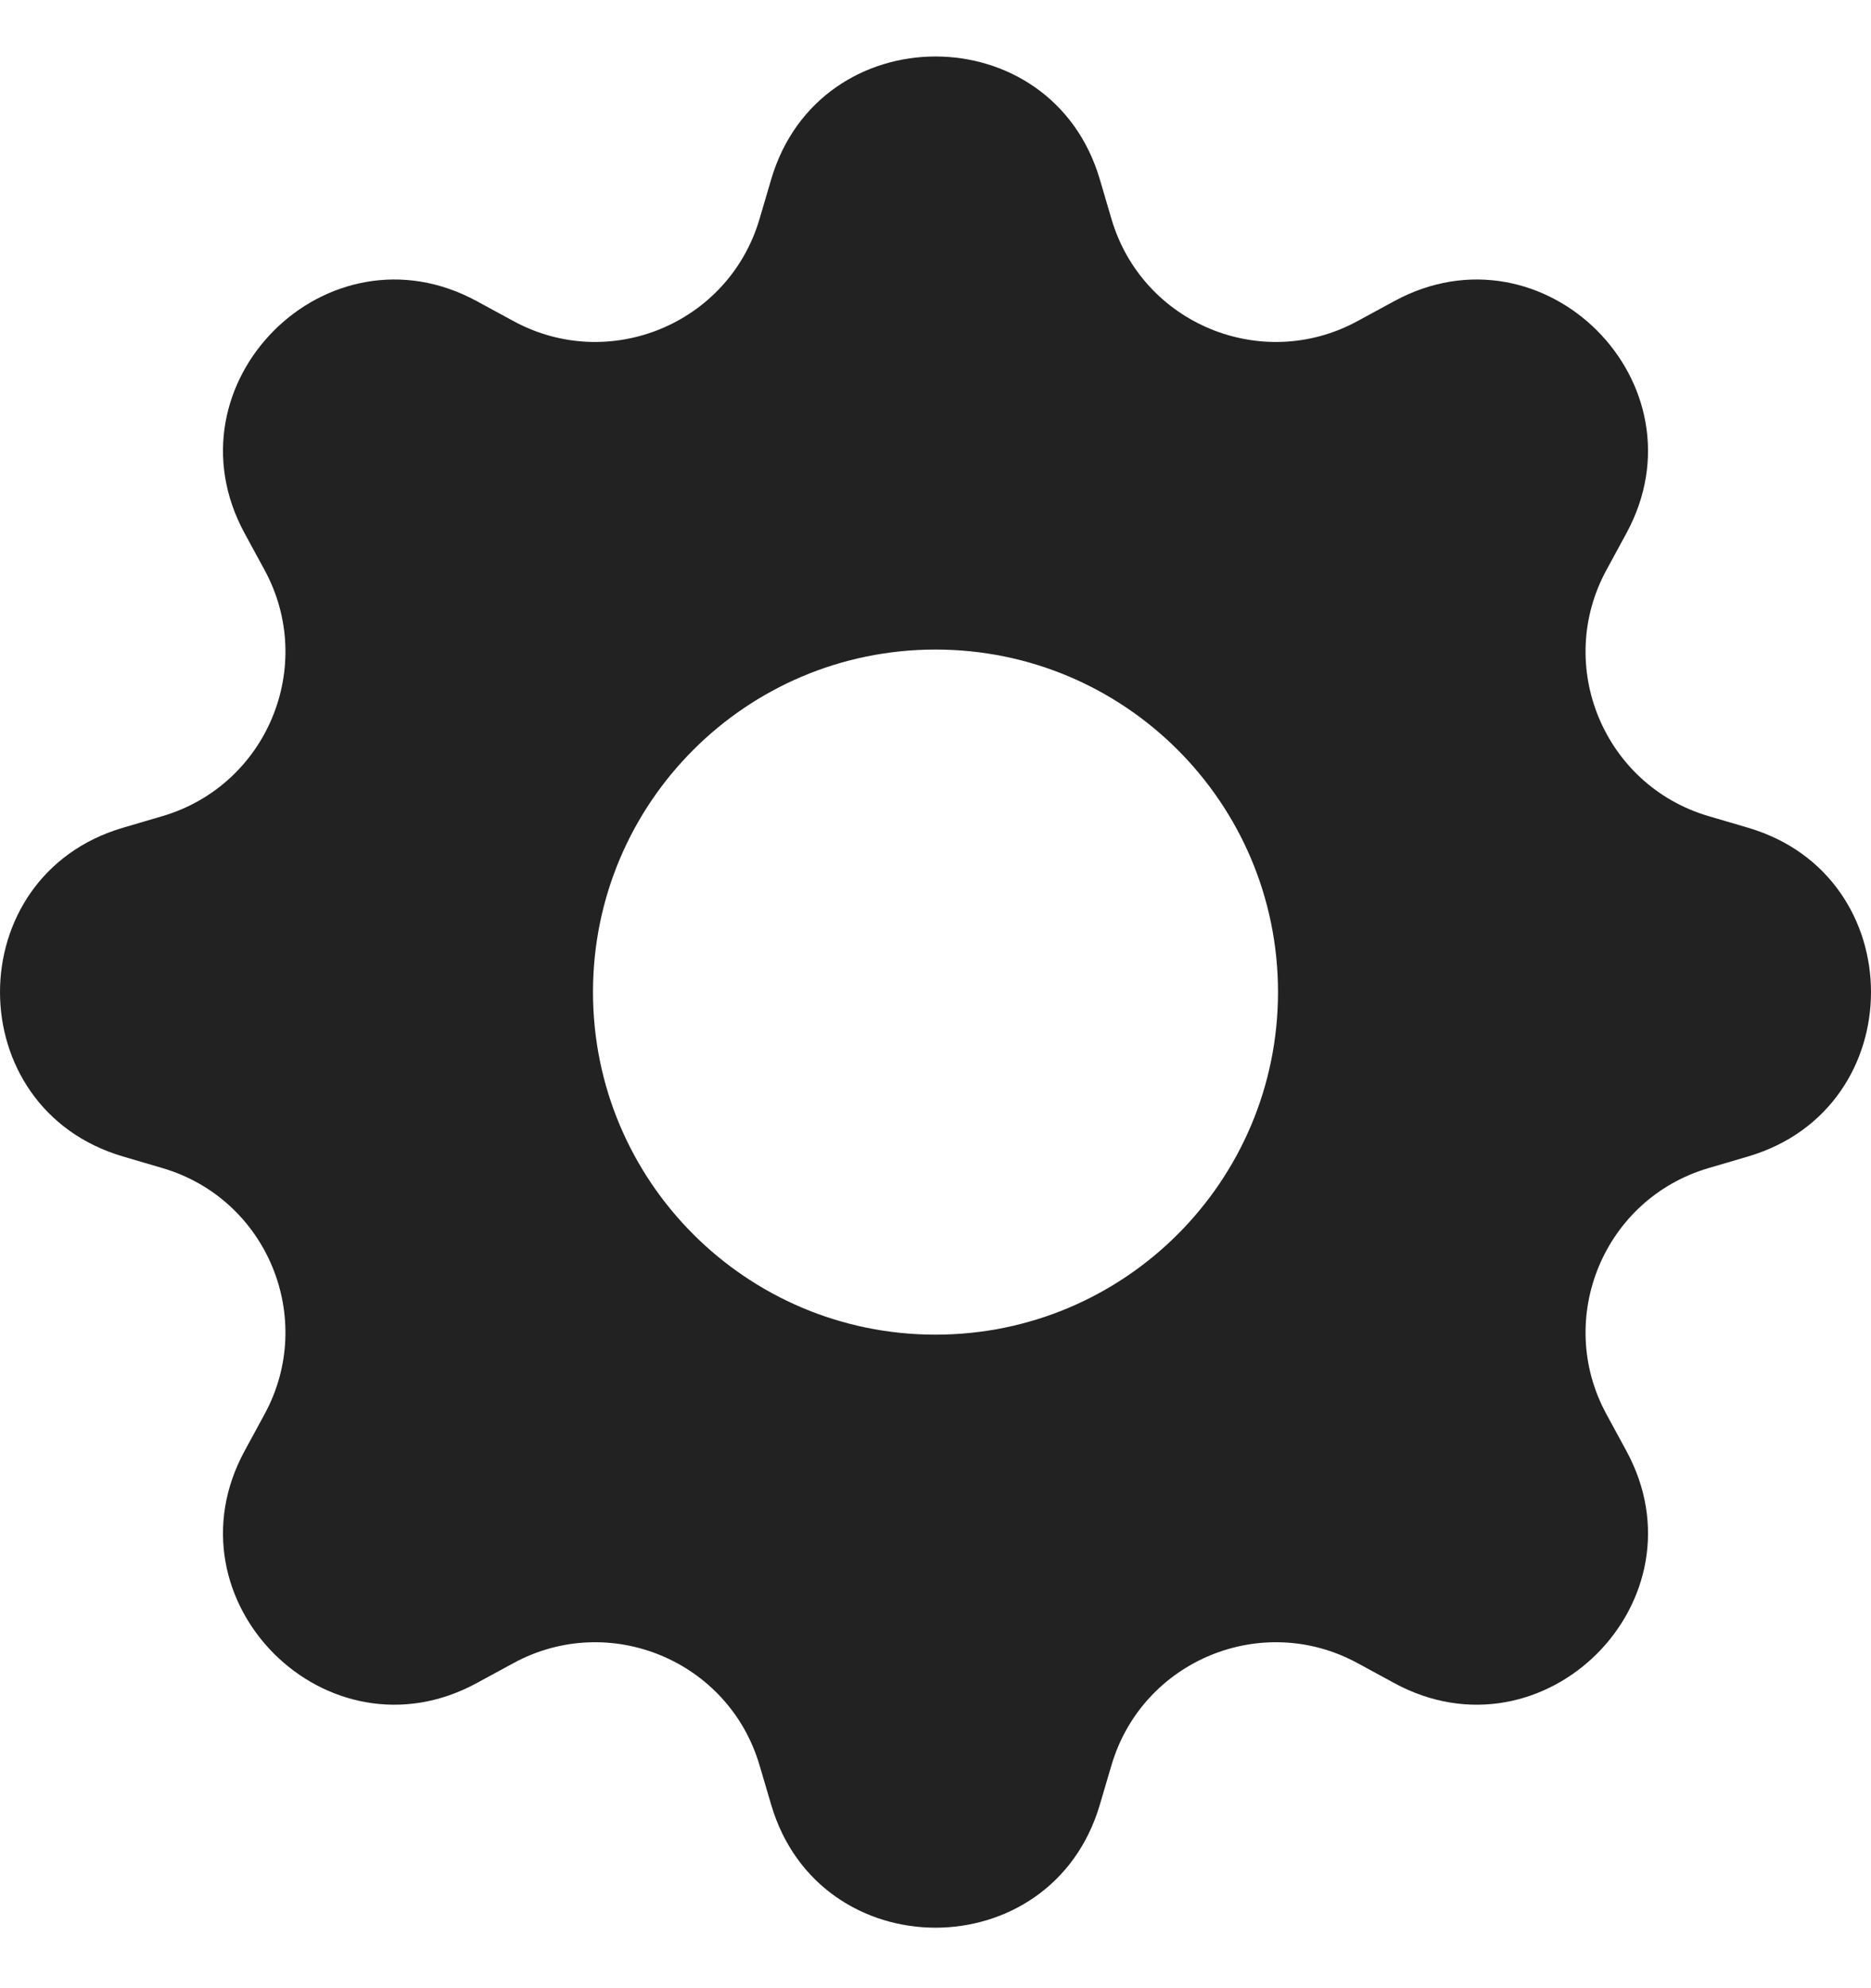<svg width="16" height="17" viewBox="0 0 16 17" fill="none" xmlns="http://www.w3.org/2000/svg">
<path d="M9.405 1.533C8.992 0.133 7.008 0.133 6.595 1.533L6.495 1.873C6.231 2.768 5.209 3.191 4.39 2.745L4.079 2.576C2.797 1.877 1.394 3.28 2.093 4.562L2.262 4.873C2.708 5.692 2.285 6.714 1.39 6.978L1.05 7.078C-0.35 7.491 -0.35 9.475 1.05 9.888L1.39 9.988C2.285 10.251 2.708 11.274 2.262 12.093L2.093 12.404C1.394 13.686 2.797 15.089 4.079 14.39L4.39 14.221C5.209 13.775 6.231 14.198 6.495 15.093L6.595 15.432C7.008 16.833 8.992 16.833 9.405 15.432L9.505 15.093C9.769 14.198 10.791 13.775 11.61 14.221L11.921 14.39C13.203 15.089 14.606 13.686 13.907 12.404L13.738 12.093C13.292 11.274 13.715 10.251 14.61 9.988L14.95 9.888C16.35 9.475 16.35 7.491 14.95 7.078L14.61 6.978C13.715 6.714 13.292 5.692 13.738 4.873L13.907 4.562C14.606 3.28 13.203 1.877 11.921 2.576L11.61 2.745C10.791 3.191 9.769 2.768 9.505 1.873L9.405 1.533ZM8 11.412C6.382 11.412 5.071 10.1 5.071 8.483C5.071 6.865 6.382 5.554 8 5.554C9.618 5.554 10.929 6.865 10.929 8.483C10.929 10.1 9.618 11.412 8 11.412Z" fill="#222222"/>
</svg>
